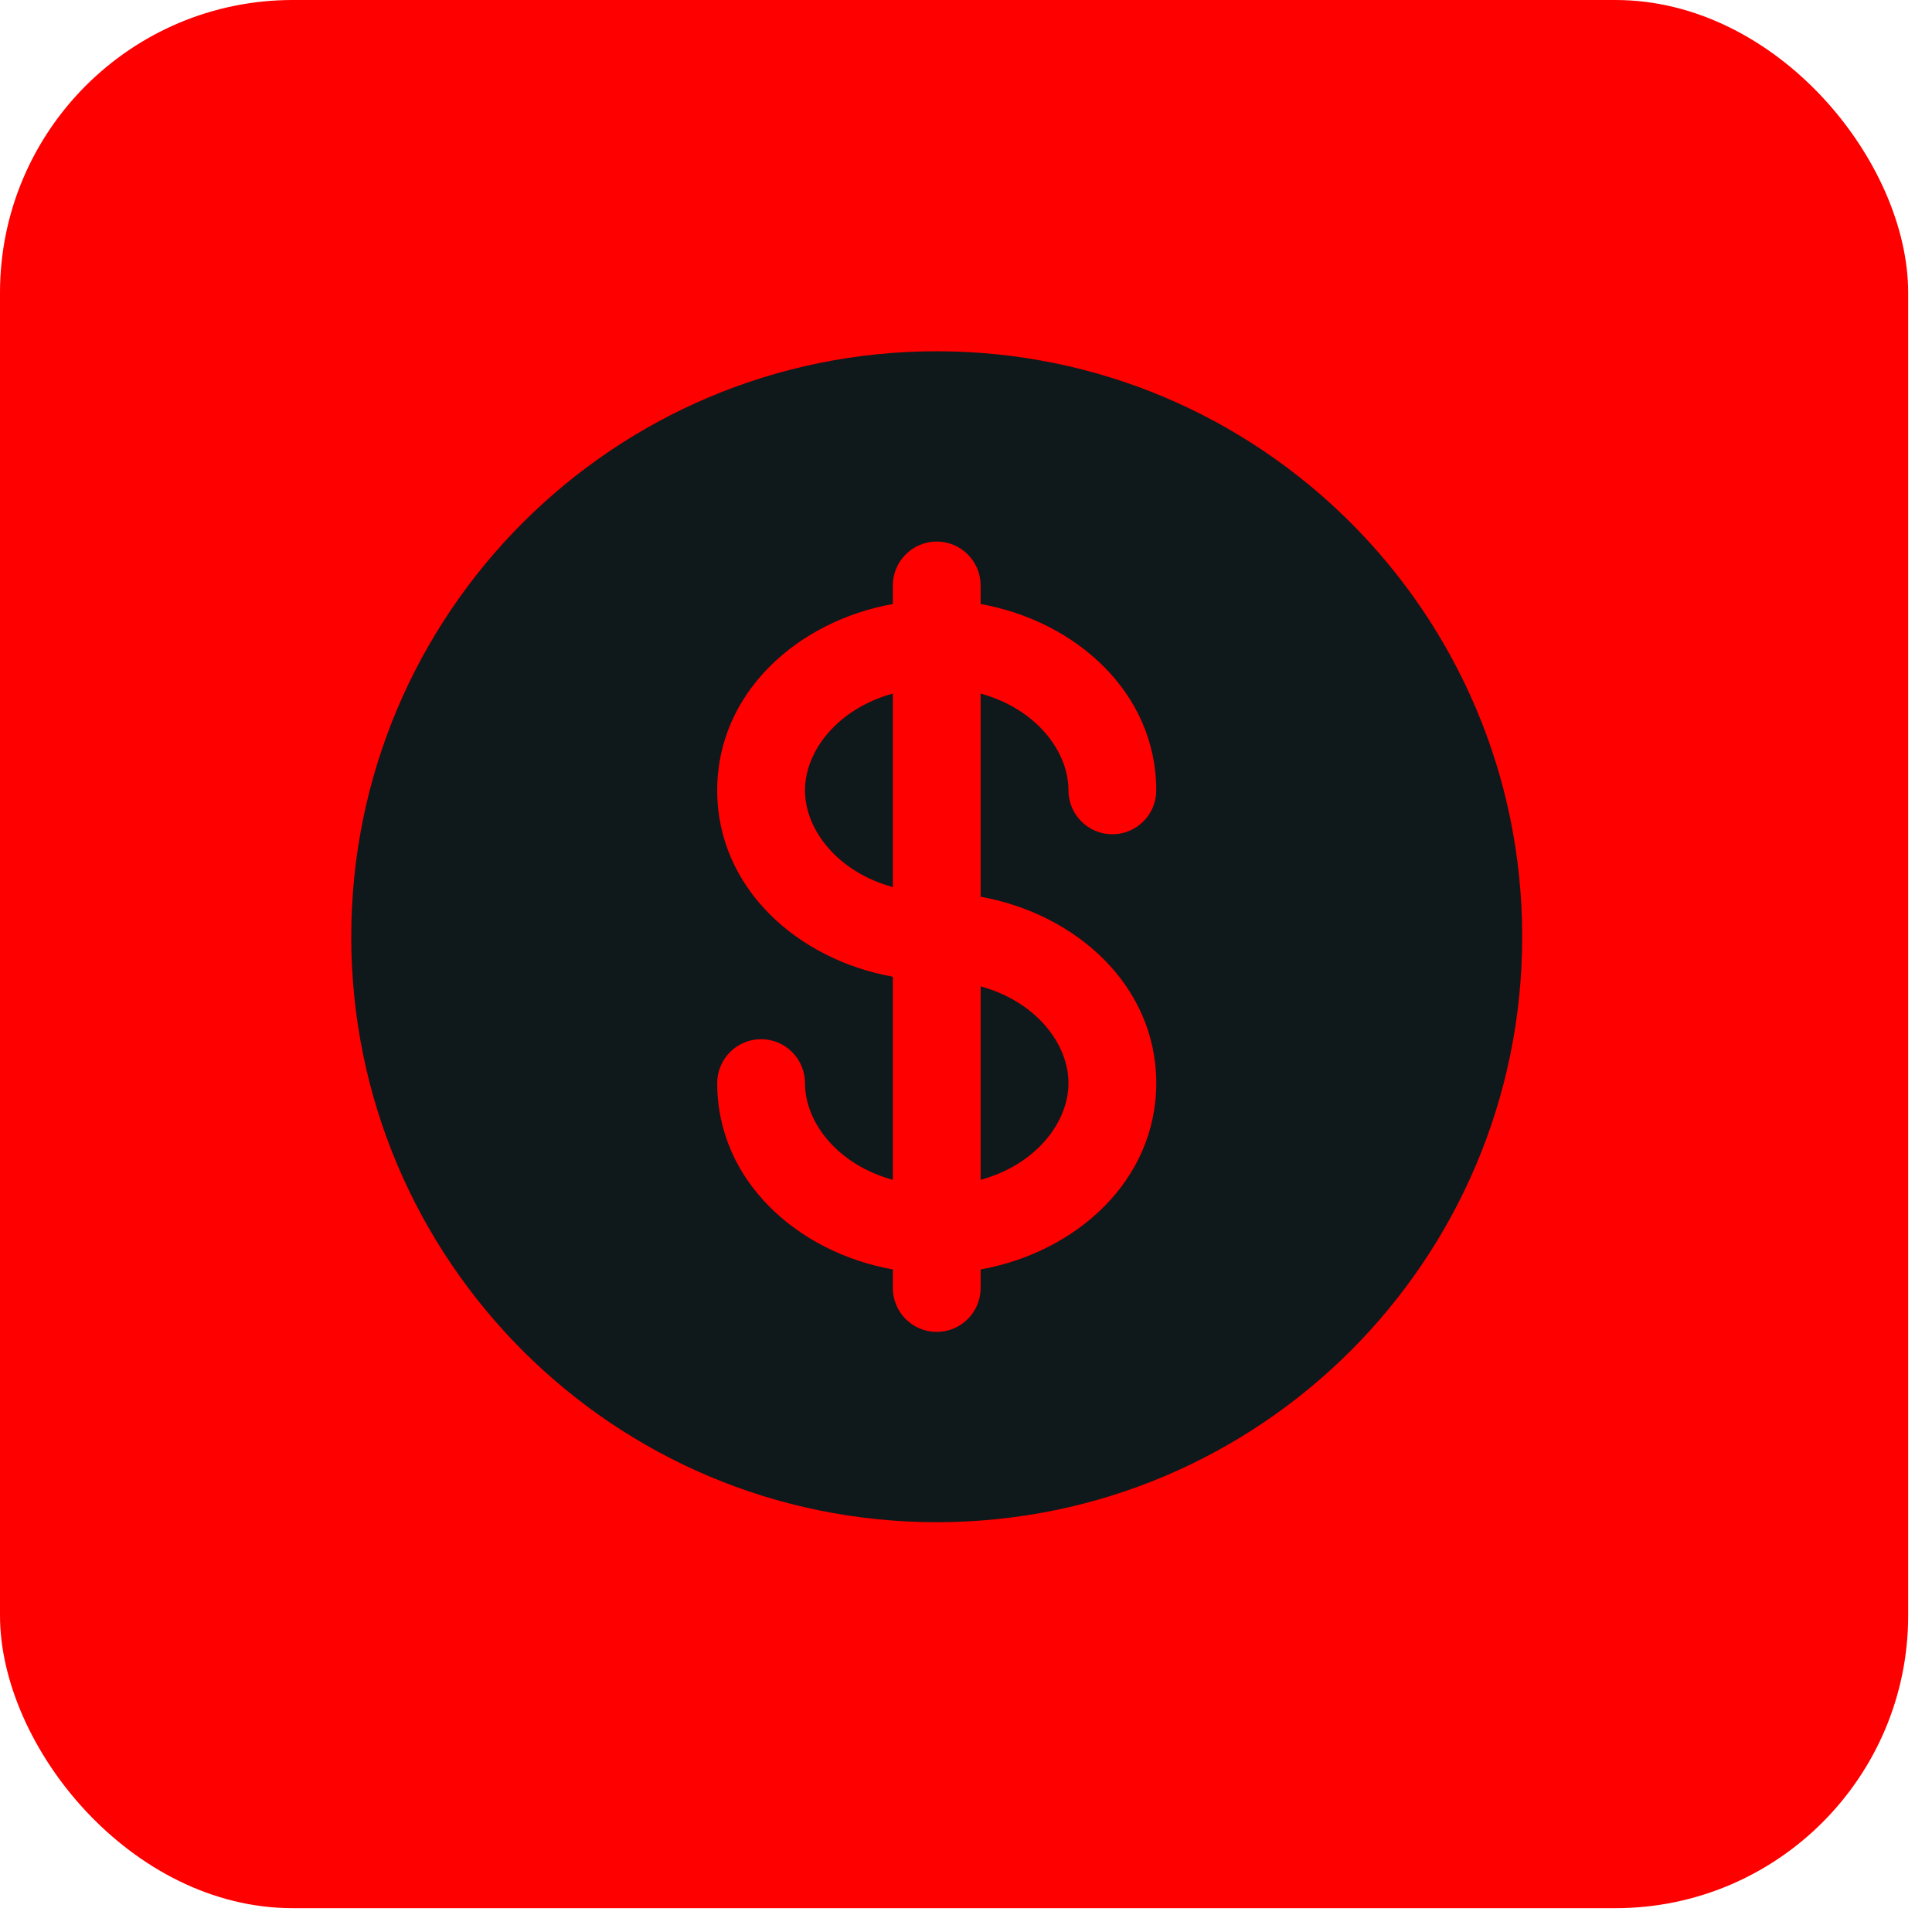 <?xml version="1.0" encoding="UTF-8"?> <svg xmlns="http://www.w3.org/2000/svg" width="33" height="33" viewBox="0 0 33 33" fill="none"><rect width="32.593" height="32.593" rx="5" fill="#FE0000"></rect><path d="M15.25 11.847C14.314 12.103 13.75 12.822 13.75 13.5C13.75 14.178 14.314 14.897 15.25 15.152V11.847ZM16.75 16.848V20.152C17.686 19.897 18.25 19.178 18.25 18.5C18.25 17.822 17.686 17.103 16.75 16.848Z" fill="#0F181B"></path><path fill-rule="evenodd" clip-rule="evenodd" d="M26 16C26 21.523 21.523 26 16 26C10.477 26 6 21.523 6 16C6 10.477 10.477 6 16 6C21.523 6 26 10.477 26 16ZM16 9.25C16.199 9.25 16.39 9.329 16.53 9.47C16.671 9.61 16.75 9.801 16.75 10V10.317C18.38 10.609 19.75 11.834 19.75 13.5C19.75 13.699 19.671 13.89 19.53 14.03C19.39 14.171 19.199 14.25 19 14.25C18.801 14.25 18.61 14.171 18.47 14.03C18.329 13.89 18.25 13.699 18.25 13.5C18.25 12.822 17.686 12.103 16.75 11.847V15.317C18.38 15.609 19.75 16.834 19.75 18.5C19.75 20.166 18.38 21.391 16.75 21.683V22C16.75 22.199 16.671 22.39 16.53 22.53C16.39 22.671 16.199 22.75 16 22.75C15.801 22.75 15.61 22.671 15.47 22.53C15.329 22.39 15.25 22.199 15.25 22V21.683C13.62 21.391 12.25 20.166 12.25 18.5C12.25 18.301 12.329 18.11 12.47 17.97C12.61 17.829 12.801 17.75 13 17.75C13.199 17.75 13.39 17.829 13.53 17.97C13.671 18.11 13.75 18.301 13.75 18.5C13.75 19.178 14.314 19.897 15.25 20.152V16.683C13.62 16.391 12.25 15.166 12.25 13.5C12.25 11.834 13.62 10.609 15.25 10.317V10C15.25 9.801 15.329 9.61 15.47 9.47C15.61 9.329 15.801 9.25 16 9.25Z" fill="#0F181B"></path></svg> 